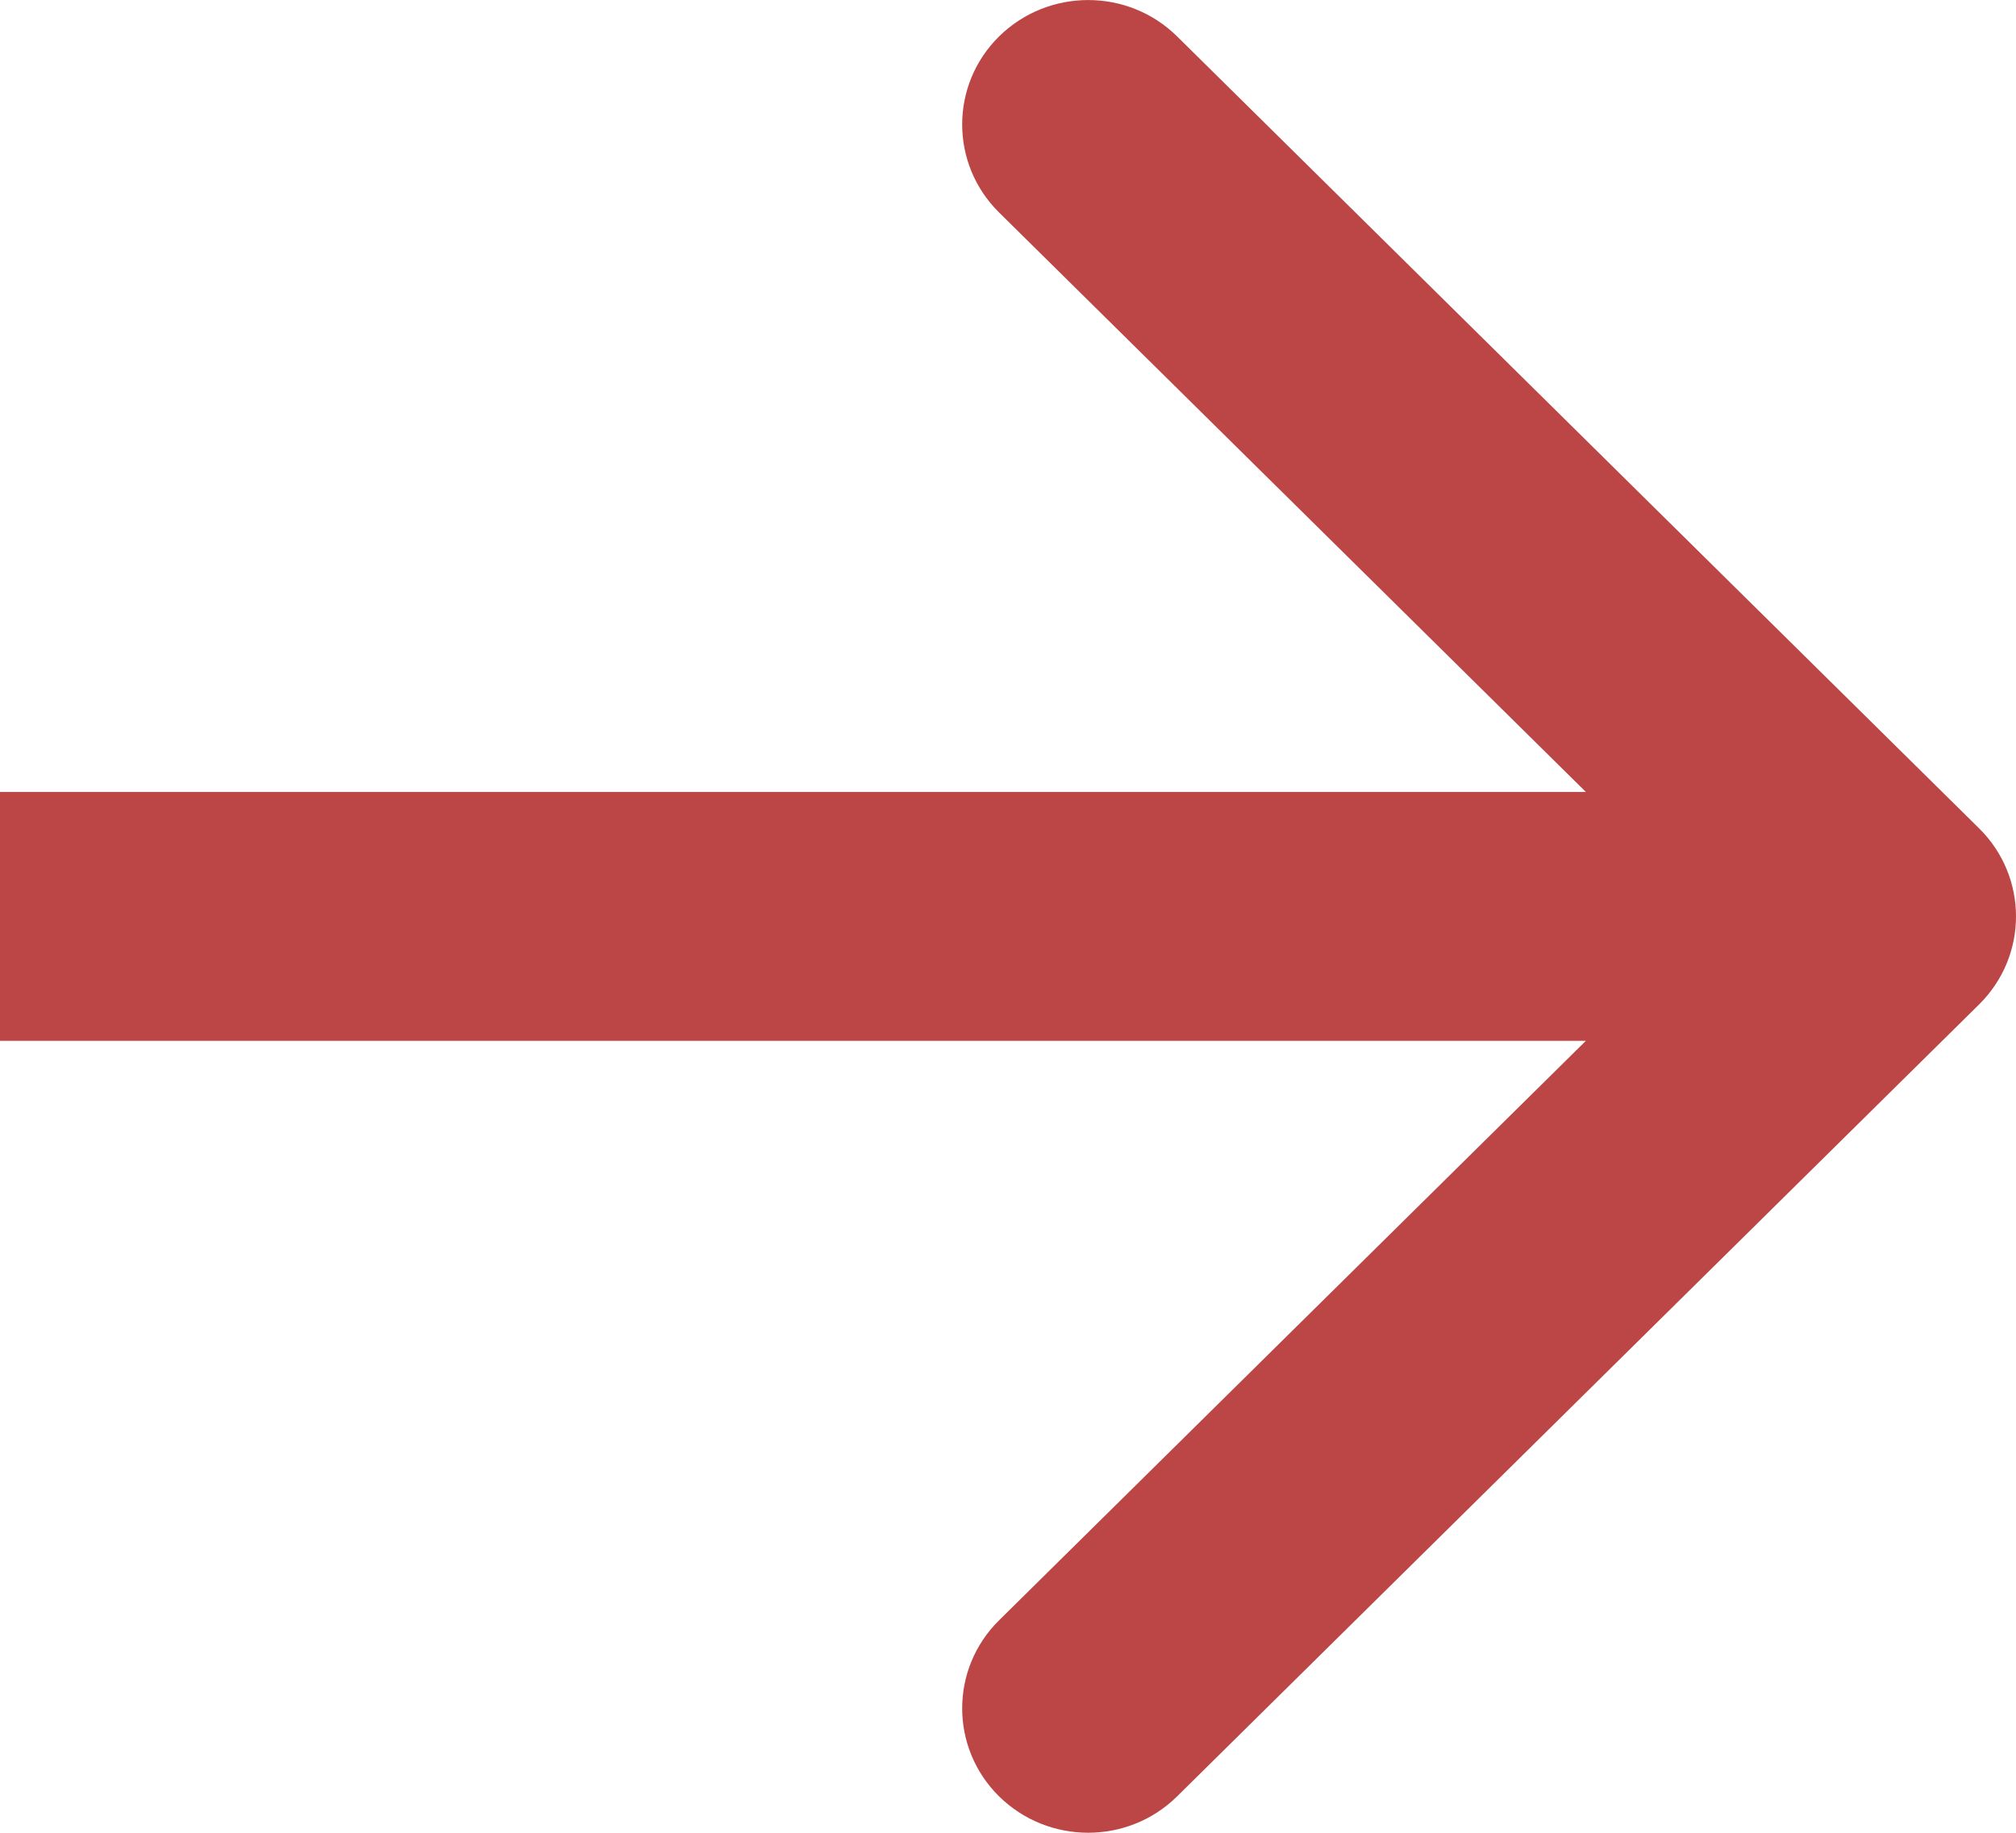<?xml version="1.0" encoding="UTF-8"?> <svg xmlns="http://www.w3.org/2000/svg" width="11" height="10" viewBox="0 0 11 10" fill="none"> <path fill-rule="evenodd" clip-rule="evenodd" d="M6.423 0.199L10.799 4.52C11.067 4.785 11.067 5.215 10.799 5.48L6.423 9.801C6.155 10.066 5.72 10.066 5.451 9.801C5.183 9.536 5.183 9.106 5.451 8.841L8.653 5.679L4.96472e-07 5.679L3.77755e-07 4.321L8.653 4.321L5.451 1.159C5.183 0.894 5.183 0.464 5.451 0.199C5.72 -0.066 6.155 -0.066 6.423 0.199Z" fill="#BC4545"></path> </svg> 